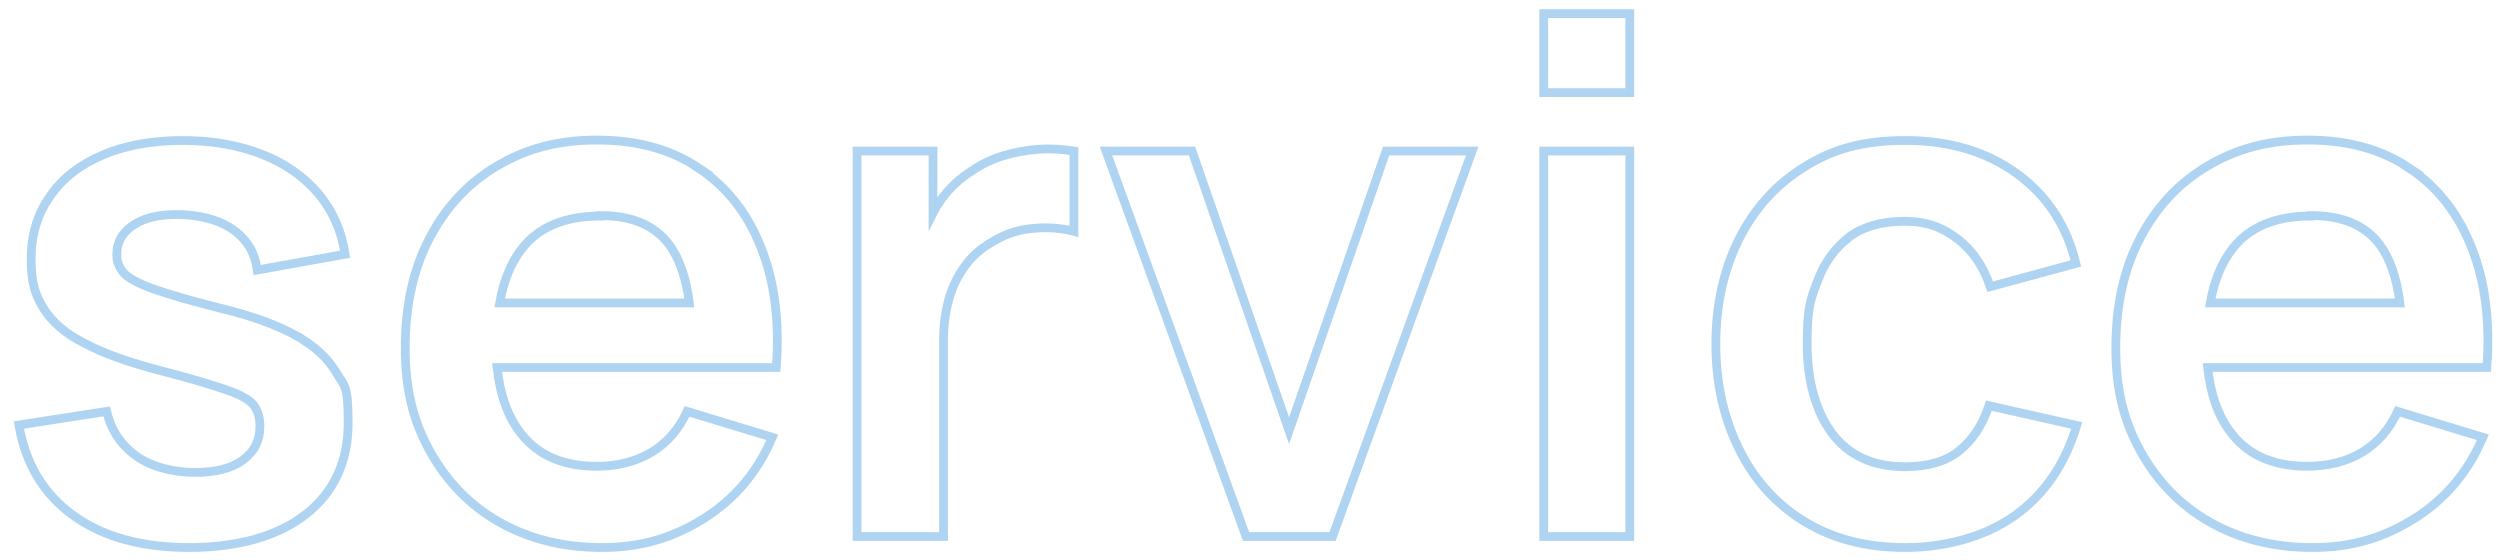 <svg xmlns="http://www.w3.org/2000/svg" id="Calque_1" viewBox="0 0 569.4 127.6"><path d="M67.4,76.4c-4.2-2.3-9.8-4.4-16.8-6.1-6.8-1.7-12-3.2-15.4-4.4-3.4-1.2-5.7-2.4-6.9-3.6-1.1-1.2-1.7-2.6-1.7-4.3,0-3,1.4-5.3,4.2-7,2.8-1.7,6.5-2.3,11.1-2.1,4.8.3,8.7,1.5,11.6,3.7,2.9,2.2,4.6,5.1,5.1,8.9l20-3.6c-.8-5.3-2.8-9.8-6-13.7-3.3-3.9-7.5-6.9-12.8-9-5.3-2.1-11.3-3.2-18.2-3.2s-13.1,1.1-18.2,3.3c-5.2,2.2-9.2,5.3-12,9.4-2.9,4.1-4.3,8.8-4.3,14.3s.9,8.1,2.8,11.2c1.9,3.1,5,5.8,9.4,8,4.3,2.3,10.2,4.4,17.6,6.3,6.6,1.7,11.5,3.2,14.7,4.3,3.2,1.1,5.3,2.3,6.2,3.5.9,1.2,1.4,2.8,1.4,4.8,0,3.3-1.3,5.8-3.9,7.7-2.6,1.9-6.2,2.8-10.9,2.8s-9.8-1.2-13.3-3.7c-3.5-2.5-5.8-5.9-6.8-10.2l-20,3.1c1.5,8.8,5.6,15.7,12.4,20.6,6.8,4.9,15.6,7.3,26.4,7.3s20.2-2.5,26.6-7.6c6.4-5,9.6-12,9.6-20.8s-.9-8.4-2.8-11.6c-1.9-3.2-4.9-5.9-9.1-8.3Z" style="fill: none; stroke: #afd4f2; stroke-miterlimit: 10; stroke-width: 2px;"></path><path d="M159.2,38.3c-6.4-4.3-14.1-6.4-23.2-6.4s-16.2,2-22.8,5.9c-6.6,3.9-11.7,9.4-15.4,16.5-3.7,7.1-5.5,15.4-5.5,25s1.9,16.8,5.7,23.6c3.8,6.8,9,12.2,15.7,16,6.7,3.8,14.5,5.8,23.4,5.8s16.2-2.2,23.2-6.6c7-4.4,12.2-10.5,15.6-18.5l-19.4-5.9c-1.9,4.1-4.6,7.2-8.1,9.3-3.5,2.1-7.7,3.2-12.5,3.2-7.5,0-13.2-2.4-17.1-7.3-3.1-3.8-4.9-8.9-5.6-15.2h63.6c.8-10.5-.4-19.7-3.5-27.4-3.1-7.8-7.8-13.8-14.2-18ZM136.8,49.1c7.1,0,12.3,2.2,15.6,6.6,2.3,3.1,3.9,7.6,4.6,13.3h-43.2c.9-5.1,2.6-9.2,5.1-12.4,3.9-5,9.9-7.4,17.9-7.4Z" style="fill: none; stroke: #afd4f2; stroke-miterlimit: 10; stroke-width: 2px;"></path><path d="M236.5,34c-2.8.2-5.5.7-8.1,1.5-2.6.8-5,2-7.2,3.5-2.5,1.6-4.7,3.6-6.5,6-.8,1.1-1.6,2.3-2.2,3.5v-14.1h-17.3v87.8h19.7v-44.6c0-3.4.4-6.5,1.2-9.4.8-2.9,2.1-5.5,3.8-7.8,1.7-2.3,3.9-4.1,6.6-5.6,2.7-1.6,5.8-2.6,9.1-2.8,3.4-.3,6.4,0,9,.7v-18.3c-2.6-.4-5.3-.6-8.1-.4Z" style="fill: none; stroke: #afd4f2; stroke-miterlimit: 10; stroke-width: 2px;"></path><polygon points="293.6 98.1 271.5 34.4 251.9 34.4 283.8 122.2 303.5 122.2 335.3 34.4 315.7 34.4 293.6 98.1" style="fill: none; stroke: #afd4f2; stroke-miterlimit: 10; stroke-width: 2px;"></polygon><rect x="351.6" y="3.1" width="19.6" height="18" style="fill: none; stroke: #afd4f2; stroke-miterlimit: 10; stroke-width: 2px;"></rect><rect x="351.6" y="34.4" width="19.6" height="87.8" style="fill: none; stroke: #afd4f2; stroke-miterlimit: 10; stroke-width: 2px;"></rect><path d="M421.1,54c3.3-2.4,7.5-3.6,12.6-3.6s8.5,1.3,12,3.9c3.5,2.6,6,6.3,7.6,11l19.5-5.3c-2.1-8.7-6.6-15.5-13.5-20.5-6.9-5-15.4-7.5-25.3-7.5s-16.6,2-23,6c-6.5,4-11.4,9.5-14.9,16.4-3.5,7-5.3,15-5.3,24,0,8.8,1.8,16.8,5.2,23.7,3.4,7,8.3,12.5,14.7,16.5,6.4,4,14.1,6.1,23.2,6.1s18.1-2.4,24.9-7.2c6.8-4.8,11.5-11.7,14.2-20.6l-20-4.5c-1.5,4.5-3.8,7.9-6.8,10.3-3,2.4-7.1,3.6-12.3,3.6-7.4,0-12.9-2.6-16.7-7.7-3.7-5.1-5.6-11.9-5.6-20.3s.8-10.2,2.4-14.4c1.6-4.2,4-7.5,7.3-10Z" style="fill: none; stroke: #afd4f2; stroke-miterlimit: 10; stroke-width: 2px;"></path><path d="M548.8,38.3c-6.4-4.3-14.1-6.4-23.2-6.4s-16.2,2-22.8,5.9c-6.6,3.9-11.7,9.4-15.4,16.5-3.7,7.1-5.5,15.4-5.5,25s1.9,16.8,5.7,23.6,9,12.2,15.7,16c6.7,3.8,14.5,5.8,23.4,5.8s16.2-2.2,23.2-6.6c7-4.4,12.2-10.5,15.6-18.5l-19.4-5.9c-1.9,4.1-4.6,7.2-8.1,9.3-3.5,2.1-7.7,3.2-12.5,3.2-7.5,0-13.2-2.4-17.1-7.3-3.1-3.8-4.9-8.9-5.6-15.2h63.6c.8-10.5-.4-19.7-3.5-27.4-3.1-7.8-7.8-13.8-14.2-18ZM526.4,49.1c7.1,0,12.3,2.2,15.6,6.6,2.3,3.1,3.9,7.6,4.6,13.3h-43.2c.9-5.1,2.6-9.2,5.1-12.4,3.9-5,9.9-7.4,17.9-7.4Z" style="fill: none; stroke: #afd4f2; stroke-miterlimit: 10; stroke-width: 2px;"></path></svg>